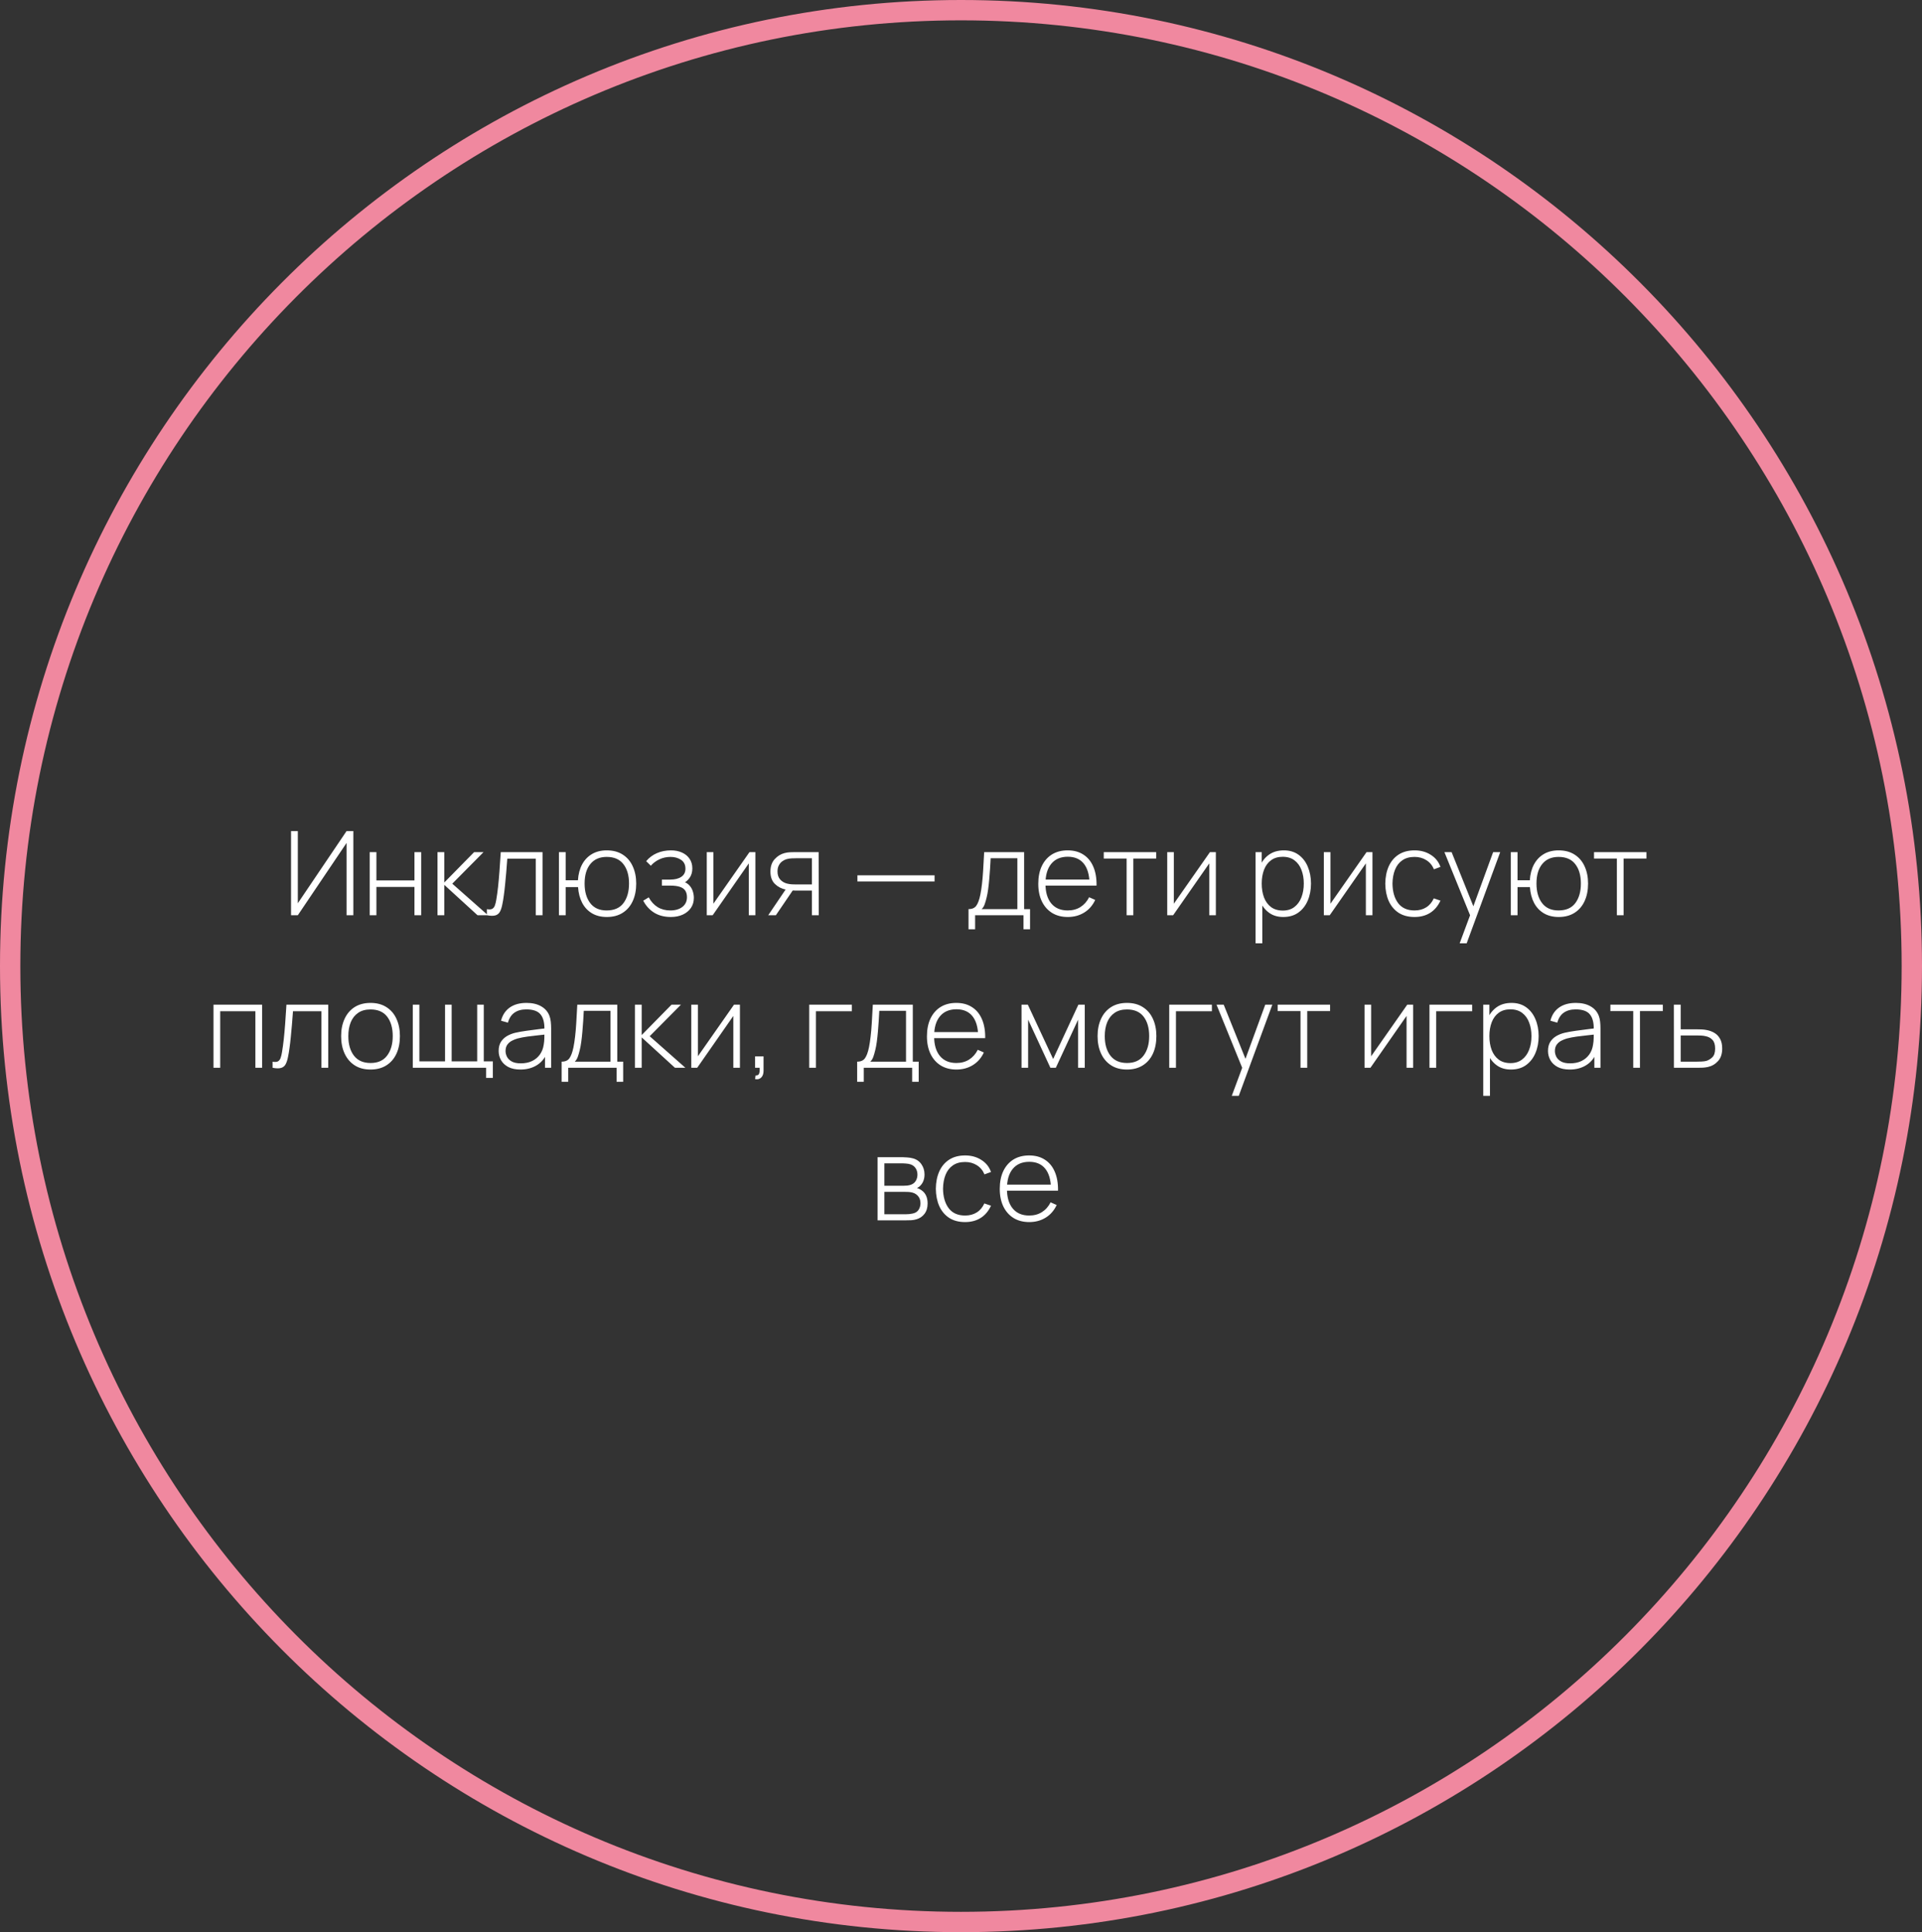 <?xml version="1.0" encoding="UTF-8"?> <svg xmlns="http://www.w3.org/2000/svg" width="189" height="190" viewBox="0 0 189 190" fill="none"><rect x="0" y="0" width="189" height="190" fill="#333333" stroke="none"/><path d="M94.5 1C146.134 1 188 43.08 188 95C188 146.92 146.134 189 94.5 189C42.866 189 1 146.92 1 95C1 43.08 42.866 1 94.5 1Z" stroke="#F0889F" stroke-width="2"></path><path d="M34.746 90H34.079V82.891L29.286 90H28.62V81.724H29.286V88.822L34.079 81.724H34.746V90ZM36.353 90V83.793H37.014V86.575H40.756V83.793H41.417V90H40.756V87.219H37.014V90H36.353ZM43.021 90V83.793H43.688V86.782L46.624 83.793H47.55L44.475 86.897L47.986 90H46.958L43.688 87.012V90H43.021ZM47.879 90V89.402C48.113 89.445 48.289 89.433 48.408 89.368C48.526 89.299 48.613 89.188 48.666 89.034C48.724 88.877 48.77 88.688 48.804 88.466C48.869 88.082 48.927 87.665 48.977 87.213C49.026 86.757 49.072 86.249 49.114 85.69C49.157 85.126 49.199 84.494 49.241 83.793H53.35V90H52.683V84.437H49.885C49.854 84.897 49.819 85.343 49.781 85.776C49.747 86.209 49.708 86.621 49.666 87.012C49.628 87.398 49.586 87.753 49.54 88.075C49.498 88.393 49.452 88.669 49.402 88.902C49.344 89.209 49.266 89.456 49.166 89.644C49.07 89.828 48.923 89.95 48.724 90.011C48.525 90.073 48.243 90.069 47.879 90ZM59.671 90.172C59.104 90.172 58.615 90.05 58.205 89.805C57.795 89.559 57.475 89.216 57.245 88.776C57.016 88.332 56.882 87.816 56.843 87.23H55.625V90H54.964V83.793H55.625V86.563H56.832C56.87 85.966 57.006 85.447 57.24 85.006C57.477 84.565 57.801 84.224 58.211 83.983C58.621 83.742 59.105 83.621 59.665 83.621C60.286 83.621 60.81 83.761 61.24 84.04C61.672 84.316 62 84.701 62.222 85.195C62.448 85.686 62.561 86.249 62.561 86.885C62.561 87.537 62.448 88.109 62.222 88.603C61.996 89.098 61.667 89.483 61.234 89.759C60.805 90.034 60.284 90.172 59.671 90.172ZM59.648 89.529C60.395 89.529 60.948 89.287 61.309 88.805C61.672 88.318 61.855 87.678 61.855 86.885C61.855 86.084 61.671 85.448 61.303 84.977C60.939 84.502 60.391 84.264 59.659 84.264C58.969 84.264 58.435 84.496 58.056 84.96C57.676 85.42 57.487 86.061 57.487 86.885C57.487 87.682 57.671 88.322 58.038 88.805C58.406 89.287 58.943 89.529 59.648 89.529ZM65.972 90.172C65.336 90.172 64.79 90.033 64.334 89.753C63.878 89.469 63.518 89.075 63.253 88.569L63.794 88.241C64.019 88.659 64.311 88.979 64.667 89.201C65.027 89.42 65.443 89.529 65.914 89.529C66.405 89.529 66.799 89.414 67.098 89.184C67.401 88.95 67.552 88.63 67.552 88.224C67.552 87.964 67.496 87.749 67.385 87.581C67.274 87.412 67.098 87.287 66.857 87.207C66.615 87.126 66.301 87.086 65.914 87.086H65.087V86.494H65.908C66.364 86.494 66.726 86.404 66.995 86.224C67.267 86.044 67.403 85.778 67.403 85.425C67.403 85.035 67.259 84.743 66.972 84.552C66.684 84.36 66.338 84.264 65.931 84.264C65.541 84.264 65.175 84.345 64.834 84.506C64.497 84.667 64.219 84.876 64 85.132L63.541 84.684C63.836 84.332 64.19 84.067 64.604 83.891C65.018 83.711 65.479 83.621 65.989 83.621C66.387 83.621 66.744 83.692 67.058 83.834C67.376 83.975 67.625 84.178 67.805 84.443C67.989 84.707 68.081 85.023 68.081 85.391C68.081 85.763 67.989 86.077 67.805 86.333C67.621 86.59 67.368 86.793 67.046 86.943L66.983 86.667C67.274 86.701 67.512 86.803 67.696 86.971C67.883 87.14 68.019 87.343 68.104 87.581C68.188 87.814 68.23 88.052 68.23 88.293C68.23 88.672 68.132 89.004 67.937 89.287C67.742 89.567 67.474 89.785 67.132 89.942C66.791 90.096 66.405 90.172 65.972 90.172ZM74.281 83.793V90H73.632V84.902L70.08 90H69.5V83.793H70.149V88.868L73.701 83.793H74.281ZM79.841 90V87.575H78.272C78.099 87.575 77.929 87.567 77.76 87.552C77.595 87.533 77.44 87.51 77.294 87.483C76.873 87.402 76.511 87.219 76.208 86.931C75.909 86.64 75.76 86.232 75.76 85.707C75.76 85.201 75.898 84.795 76.174 84.489C76.454 84.182 76.781 83.981 77.157 83.885C77.337 83.839 77.517 83.812 77.697 83.805C77.881 83.797 78.042 83.793 78.18 83.793H80.501L80.513 90H79.841ZM75.542 90L77.358 87.316H78.122L76.295 90H75.542ZM78.266 86.971H79.841V84.397H78.266C78.162 84.397 78.019 84.4 77.835 84.408C77.651 84.416 77.48 84.445 77.323 84.494C77.189 84.533 77.055 84.602 76.921 84.701C76.787 84.797 76.676 84.927 76.588 85.092C76.499 85.257 76.456 85.458 76.456 85.695C76.456 86.029 76.546 86.295 76.726 86.494C76.906 86.69 77.134 86.822 77.409 86.891C77.567 86.929 77.72 86.952 77.869 86.96C78.022 86.968 78.155 86.971 78.266 86.971ZM84.314 86.678V86.075H91.9V86.678H84.314ZM95.238 91.379V89.397C95.594 89.397 95.851 89.284 96.008 89.058C96.169 88.831 96.299 88.477 96.399 87.994C96.464 87.672 96.518 87.324 96.56 86.948C96.606 86.573 96.644 86.132 96.675 85.626C96.709 85.121 96.744 84.51 96.778 83.793H100.709V89.397H101.29V91.379H100.646V90H95.888V91.379H95.238ZM96.531 89.397H100.043V84.397H97.416C97.401 84.711 97.382 85.046 97.359 85.402C97.336 85.755 97.309 86.107 97.278 86.46C97.248 86.812 97.211 87.144 97.169 87.454C97.127 87.764 97.077 88.033 97.02 88.259C96.959 88.515 96.893 88.74 96.824 88.931C96.755 89.123 96.658 89.278 96.531 89.397ZM105.001 90.172C104.407 90.172 103.894 90.04 103.461 89.776C103.028 89.508 102.693 89.13 102.455 88.644C102.218 88.153 102.099 87.575 102.099 86.908C102.099 86.23 102.216 85.646 102.45 85.155C102.687 84.661 103.021 84.282 103.45 84.017C103.883 83.753 104.396 83.621 104.99 83.621C105.591 83.621 106.105 83.759 106.53 84.035C106.959 84.307 107.285 84.701 107.507 85.219C107.733 85.736 107.84 86.358 107.829 87.086H107.139V86.856C107.12 86.006 106.929 85.358 106.565 84.914C106.201 84.469 105.679 84.247 105.001 84.247C104.3 84.247 103.758 84.479 103.375 84.943C102.996 85.402 102.806 86.054 102.806 86.897C102.806 87.732 102.996 88.379 103.375 88.839C103.758 89.299 104.296 89.529 104.99 89.529C105.469 89.529 105.886 89.418 106.243 89.195C106.603 88.969 106.888 88.647 107.099 88.23L107.697 88.494C107.448 89.031 107.088 89.445 106.616 89.736C106.145 90.027 105.607 90.172 105.001 90.172ZM102.553 87.086V86.489H107.455V87.086H102.553ZM110.785 90V84.425H108.538V83.793H113.693V84.425H111.446V90H110.785ZM119.561 83.793V90H118.912V84.902L115.36 90H114.78V83.793H115.429V88.868L118.981 83.793H119.561ZM126.186 90.172C125.627 90.172 125.153 90.027 124.766 89.736C124.379 89.445 124.084 89.052 123.881 88.558C123.678 88.063 123.577 87.506 123.577 86.885C123.577 86.261 123.678 85.703 123.881 85.213C124.084 84.719 124.385 84.33 124.784 84.046C125.182 83.763 125.671 83.621 126.249 83.621C126.812 83.621 127.293 83.764 127.692 84.052C128.09 84.339 128.393 84.73 128.6 85.224C128.81 85.719 128.916 86.272 128.916 86.885C128.916 87.506 128.808 88.065 128.594 88.563C128.383 89.058 128.075 89.45 127.669 89.741C127.266 90.029 126.772 90.172 126.186 90.172ZM123.468 92.759V83.793H124.071V88.575H124.129V92.759H123.468ZM126.146 89.54C126.602 89.54 126.981 89.423 127.284 89.19C127.59 88.956 127.82 88.64 127.973 88.241C128.13 87.839 128.209 87.387 128.209 86.885C128.209 86.387 128.132 85.941 127.979 85.546C127.83 85.148 127.602 84.834 127.295 84.604C126.992 84.37 126.605 84.253 126.134 84.253C125.678 84.253 125.297 84.366 124.991 84.592C124.684 84.814 124.454 85.125 124.301 85.523C124.148 85.921 124.071 86.376 124.071 86.885C124.071 87.391 124.146 87.845 124.295 88.247C124.448 88.646 124.678 88.962 124.985 89.195C125.295 89.425 125.682 89.54 126.146 89.54ZM134.961 83.793V90H134.312V84.902L130.76 90H130.18V83.793H130.829V88.868L134.381 83.793H134.961ZM139.101 90.172C138.48 90.172 137.957 90.034 137.532 89.759C137.107 89.479 136.783 89.094 136.561 88.603C136.343 88.109 136.23 87.54 136.222 86.897C136.23 86.242 136.345 85.669 136.567 85.178C136.793 84.684 137.118 84.301 137.544 84.029C137.969 83.757 138.49 83.621 139.107 83.621C139.708 83.621 140.237 83.766 140.693 84.058C141.153 84.345 141.471 84.742 141.647 85.247L141.003 85.483C140.846 85.096 140.599 84.797 140.262 84.586C139.925 84.372 139.538 84.264 139.101 84.264C138.611 84.264 138.207 84.377 137.889 84.604C137.571 84.826 137.333 85.134 137.176 85.529C137.019 85.924 136.936 86.379 136.929 86.897C136.94 87.69 137.126 88.328 137.486 88.81C137.85 89.289 138.389 89.529 139.101 89.529C139.542 89.529 139.923 89.427 140.245 89.224C140.57 89.021 140.819 88.726 140.992 88.339L141.647 88.563C141.406 89.088 141.069 89.489 140.636 89.764C140.203 90.036 139.691 90.172 139.101 90.172ZM143.536 92.759L144.743 89.511L144.754 90.477L142.036 83.793H142.743L145.076 89.598H144.708L146.829 83.793H147.524L144.226 92.759H143.536ZM153.273 90.172C152.706 90.172 152.217 90.05 151.807 89.805C151.397 89.559 151.077 89.216 150.847 88.776C150.617 88.332 150.483 87.816 150.445 87.23H149.227V90H148.566V83.793H149.227V86.563H150.434C150.472 85.966 150.608 85.447 150.842 85.006C151.079 84.565 151.403 84.224 151.813 83.983C152.223 83.742 152.707 83.621 153.267 83.621C153.888 83.621 154.412 83.761 154.842 84.04C155.274 84.316 155.602 84.701 155.824 85.195C156.05 85.686 156.163 86.249 156.163 86.885C156.163 87.537 156.05 88.109 155.824 88.603C155.598 89.098 155.269 89.483 154.836 89.759C154.407 90.034 153.886 90.172 153.273 90.172ZM153.25 89.529C153.997 89.529 154.55 89.287 154.91 88.805C155.274 88.318 155.456 87.678 155.456 86.885C155.456 86.084 155.273 85.448 154.905 84.977C154.541 84.502 153.993 84.264 153.261 84.264C152.571 84.264 152.037 84.496 151.658 84.96C151.278 85.42 151.089 86.061 151.089 86.885C151.089 87.682 151.273 88.322 151.64 88.805C152.008 89.287 152.545 89.529 153.25 89.529ZM158.995 90V84.425H156.748V83.793H161.903V84.425H159.656V90H158.995ZM20.993 105V98.793H25.774V105H25.113V99.437H21.654V105H20.993ZM26.805 105V104.402C27.038 104.444 27.215 104.433 27.333 104.368C27.452 104.299 27.538 104.188 27.592 104.035C27.649 103.877 27.695 103.688 27.73 103.466C27.795 103.082 27.853 102.665 27.902 102.213C27.952 101.757 27.998 101.249 28.04 100.69C28.082 100.127 28.125 99.494 28.167 98.793H32.276V105H31.609V99.437H28.81C28.78 99.897 28.745 100.343 28.707 100.776C28.672 101.209 28.634 101.621 28.592 102.012C28.554 102.399 28.512 102.753 28.466 103.075C28.423 103.393 28.378 103.669 28.328 103.902C28.27 104.209 28.192 104.456 28.092 104.644C27.996 104.828 27.849 104.95 27.649 105.011C27.45 105.073 27.169 105.069 26.805 105ZM36.436 105.172C35.819 105.172 35.296 105.033 34.867 104.753C34.438 104.473 34.11 104.086 33.884 103.592C33.658 103.098 33.545 102.529 33.545 101.885C33.545 101.238 33.66 100.669 33.89 100.178C34.12 99.684 34.449 99.301 34.878 99.029C35.311 98.757 35.83 98.621 36.436 98.621C37.052 98.621 37.575 98.761 38.005 99.04C38.438 99.316 38.765 99.699 38.987 100.19C39.213 100.68 39.326 101.245 39.326 101.885C39.326 102.54 39.213 103.115 38.987 103.609C38.761 104.1 38.432 104.483 37.999 104.759C37.566 105.034 37.045 105.172 36.436 105.172ZM36.436 104.529C37.167 104.529 37.713 104.284 38.074 103.793C38.438 103.303 38.62 102.667 38.62 101.885C38.62 101.088 38.438 100.452 38.074 99.977C37.709 99.502 37.164 99.264 36.436 99.264C35.941 99.264 35.533 99.377 35.212 99.604C34.89 99.826 34.648 100.134 34.487 100.529C34.33 100.92 34.252 101.372 34.252 101.885C34.252 102.682 34.436 103.322 34.803 103.805C35.175 104.287 35.719 104.529 36.436 104.529ZM47.803 105.994V105H40.591V98.793H41.24V104.368H43.763V98.793H44.413V104.368H46.924V98.793H47.573V104.368H48.464V105.994H47.803ZM51.173 105.172C50.694 105.172 50.295 105.088 49.977 104.92C49.663 104.751 49.428 104.529 49.27 104.253C49.113 103.973 49.035 103.671 49.035 103.345C49.035 102.992 49.108 102.697 49.253 102.46C49.403 102.222 49.6 102.031 49.845 101.885C50.094 101.74 50.368 101.63 50.667 101.558C51.008 101.481 51.376 101.416 51.77 101.362C52.165 101.305 52.541 101.255 52.897 101.213C53.257 101.171 53.55 101.134 53.776 101.104L53.535 101.247C53.55 100.577 53.424 100.079 53.155 99.753C52.891 99.424 52.424 99.259 51.753 99.259C51.282 99.259 50.893 99.366 50.587 99.581C50.284 99.791 50.071 100.119 49.949 100.563L49.27 100.374C49.412 99.811 49.698 99.377 50.127 99.075C50.556 98.772 51.106 98.621 51.776 98.621C52.347 98.621 52.826 98.732 53.213 98.954C53.604 99.176 53.876 99.489 54.029 99.891C54.094 100.056 54.138 100.249 54.161 100.471C54.184 100.69 54.196 100.91 54.196 101.132V105H53.592V103.368L53.816 103.425C53.629 103.985 53.301 104.416 52.834 104.718C52.366 105.021 51.812 105.172 51.173 105.172ZM51.207 104.563C51.629 104.563 51.998 104.489 52.316 104.339C52.634 104.186 52.891 103.973 53.086 103.701C53.286 103.425 53.412 103.102 53.466 102.73C53.504 102.523 53.525 102.299 53.529 102.058C53.533 101.816 53.535 101.638 53.535 101.523L53.822 101.707C53.573 101.738 53.274 101.77 52.925 101.805C52.581 101.839 52.228 101.881 51.868 101.931C51.508 101.981 51.182 102.044 50.891 102.121C50.711 102.171 50.529 102.243 50.345 102.339C50.165 102.431 50.014 102.559 49.891 102.724C49.772 102.889 49.713 103.098 49.713 103.351C49.713 103.538 49.759 103.726 49.851 103.914C49.947 104.102 50.104 104.257 50.322 104.379C50.541 104.502 50.836 104.563 51.207 104.563ZM55.228 106.379V104.397C55.584 104.397 55.841 104.284 55.998 104.057C56.159 103.831 56.289 103.477 56.389 102.994C56.454 102.672 56.508 102.324 56.55 101.948C56.596 101.573 56.634 101.132 56.665 100.627C56.699 100.121 56.734 99.51 56.768 98.793H60.699V104.397H61.28V106.379H60.636V105H55.877V106.379H55.228ZM56.521 104.397H60.033V99.397H57.406C57.391 99.711 57.372 100.046 57.349 100.402C57.326 100.755 57.299 101.107 57.268 101.46C57.238 101.812 57.201 102.144 57.159 102.454C57.117 102.764 57.067 103.033 57.01 103.259C56.948 103.515 56.883 103.739 56.814 103.931C56.745 104.123 56.648 104.278 56.521 104.397ZM62.434 105V98.793H63.1V101.782L66.037 98.793H66.963L63.888 101.897L67.399 105H66.371L63.1 102.012V105H62.434ZM72.76 98.793V105H72.111V99.902L68.559 105H67.979V98.793H68.628V103.868L72.18 98.793H72.76ZM74.251 106.109L74.297 105.753C74.438 105.761 74.538 105.728 74.596 105.655C74.653 105.586 74.686 105.492 74.693 105.374C74.705 105.259 74.707 105.134 74.699 105H74.251V103.879H75.084V105.287C75.084 105.59 75.005 105.816 74.848 105.965C74.691 106.115 74.492 106.163 74.251 106.109ZM79.574 105V98.793H83.769V99.437H80.235V105H79.574ZM84.289 106.379V104.397C84.645 104.397 84.902 104.284 85.059 104.057C85.22 103.831 85.35 103.477 85.45 102.994C85.515 102.672 85.568 102.324 85.61 101.948C85.656 101.573 85.695 101.132 85.725 100.627C85.76 100.121 85.794 99.51 85.829 98.793H89.76V104.397H90.34V106.379H89.697V105H84.938V106.379H84.289ZM85.582 104.397H89.093V99.397H86.467C86.451 99.711 86.432 100.046 86.409 100.402C86.386 100.755 86.359 101.107 86.329 101.46C86.298 101.812 86.262 102.144 86.22 102.454C86.177 102.764 86.128 103.033 86.07 103.259C86.009 103.515 85.944 103.739 85.875 103.931C85.806 104.123 85.708 104.278 85.582 104.397ZM94.052 105.172C93.458 105.172 92.945 105.04 92.511 104.776C92.079 104.508 91.743 104.13 91.506 103.644C91.268 103.153 91.15 102.575 91.15 101.908C91.15 101.23 91.266 100.646 91.5 100.155C91.738 99.661 92.071 99.282 92.5 99.017C92.933 98.753 93.446 98.621 94.04 98.621C94.642 98.621 95.155 98.759 95.58 99.035C96.01 99.307 96.335 99.701 96.557 100.218C96.784 100.736 96.891 101.358 96.879 102.086H96.19V101.856C96.171 101.006 95.979 100.358 95.615 99.914C95.251 99.469 94.73 99.247 94.052 99.247C93.351 99.247 92.808 99.479 92.425 99.943C92.046 100.402 91.856 101.054 91.856 101.897C91.856 102.732 92.046 103.379 92.425 103.839C92.808 104.299 93.347 104.529 94.04 104.529C94.519 104.529 94.937 104.418 95.293 104.195C95.653 103.969 95.939 103.648 96.149 103.23L96.747 103.494C96.498 104.031 96.138 104.444 95.667 104.736C95.195 105.027 94.657 105.172 94.052 105.172ZM91.603 102.086V101.489H96.506V102.086H91.603ZM100.452 105V98.793H101.072L103.561 104.138L106.043 98.793H106.67V105H106.015V100.27L103.825 105H103.291L101.101 100.27V105H100.452ZM110.821 105.172C110.204 105.172 109.681 105.033 109.252 104.753C108.823 104.473 108.495 104.086 108.269 103.592C108.043 103.098 107.93 102.529 107.93 101.885C107.93 101.238 108.045 100.669 108.275 100.178C108.505 99.684 108.834 99.301 109.264 99.029C109.697 98.757 110.216 98.621 110.821 98.621C111.438 98.621 111.961 98.761 112.39 99.04C112.823 99.316 113.15 99.699 113.373 100.19C113.599 100.68 113.712 101.245 113.712 101.885C113.712 102.54 113.599 103.115 113.373 103.609C113.147 104.1 112.817 104.483 112.384 104.759C111.951 105.034 111.43 105.172 110.821 105.172ZM110.821 104.529C111.553 104.529 112.099 104.284 112.459 103.793C112.823 103.303 113.005 102.667 113.005 101.885C113.005 101.088 112.823 100.452 112.459 99.977C112.095 99.502 111.549 99.264 110.821 99.264C110.327 99.264 109.919 99.377 109.597 99.604C109.275 99.826 109.034 100.134 108.873 100.529C108.716 100.92 108.637 101.372 108.637 101.885C108.637 102.682 108.821 103.322 109.189 103.805C109.561 104.287 110.105 104.529 110.821 104.529ZM114.976 105V98.793H119.172V99.437H115.637V105H114.976ZM121.126 107.759L122.333 104.512L122.344 105.477L119.626 98.793H120.333L122.666 104.598H122.298L124.419 98.793H125.115L121.816 107.759H121.126ZM127.886 105V99.425H125.639V98.793H130.794V99.425H128.547V105H127.886ZM138.963 98.793V105H138.314V99.902L134.762 105H134.181V98.793H134.831V103.868L138.383 98.793H138.963ZM140.568 105V98.793H144.764V99.437H141.229V105H140.568ZM148.573 105.172C148.014 105.172 147.541 105.027 147.154 104.736C146.767 104.444 146.472 104.052 146.269 103.558C146.066 103.063 145.964 102.506 145.964 101.885C145.964 101.261 146.066 100.703 146.269 100.213C146.472 99.719 146.773 99.33 147.171 99.046C147.57 98.763 148.058 98.621 148.637 98.621C149.2 98.621 149.681 98.764 150.079 99.052C150.478 99.339 150.78 99.73 150.987 100.224C151.198 100.718 151.303 101.272 151.303 101.885C151.303 102.506 151.196 103.065 150.981 103.563C150.771 104.057 150.462 104.45 150.056 104.741C149.654 105.029 149.16 105.172 148.573 105.172ZM145.855 107.759V98.793H146.459V103.575H146.516V107.759H145.855ZM148.533 104.54C148.989 104.54 149.368 104.423 149.671 104.19C149.978 103.956 150.207 103.64 150.361 103.241C150.518 102.839 150.596 102.387 150.596 101.885C150.596 101.387 150.52 100.941 150.366 100.546C150.217 100.148 149.989 99.834 149.683 99.604C149.38 99.37 148.993 99.253 148.522 99.253C148.066 99.253 147.685 99.366 147.378 99.592C147.072 99.814 146.842 100.125 146.688 100.523C146.535 100.922 146.459 101.376 146.459 101.885C146.459 102.391 146.533 102.845 146.683 103.247C146.836 103.646 147.066 103.962 147.372 104.195C147.683 104.425 148.07 104.54 148.533 104.54ZM154.36 105.172C153.882 105.172 153.483 105.088 153.165 104.92C152.851 104.751 152.615 104.529 152.458 104.253C152.301 103.973 152.223 103.671 152.223 103.345C152.223 102.992 152.295 102.697 152.441 102.46C152.59 102.222 152.788 102.031 153.033 101.885C153.282 101.74 153.556 101.63 153.855 101.558C154.196 101.481 154.564 101.416 154.958 101.362C155.353 101.305 155.728 101.255 156.085 101.213C156.445 101.171 156.738 101.134 156.964 101.104L156.722 101.247C156.738 100.577 156.611 100.079 156.343 99.753C156.079 99.424 155.611 99.259 154.941 99.259C154.47 99.259 154.081 99.366 153.774 99.581C153.472 99.791 153.259 100.119 153.136 100.563L152.458 100.374C152.6 99.811 152.885 99.377 153.314 99.075C153.744 98.772 154.293 98.621 154.964 98.621C155.535 98.621 156.014 98.732 156.401 98.954C156.791 99.176 157.063 99.489 157.217 99.891C157.282 100.056 157.326 100.249 157.349 100.471C157.372 100.69 157.383 100.91 157.383 101.132V105H156.78V103.368L157.004 103.425C156.816 103.985 156.489 104.416 156.021 104.718C155.554 105.021 155 105.172 154.36 105.172ZM154.395 104.563C154.816 104.563 155.186 104.489 155.504 104.339C155.822 104.186 156.079 103.973 156.274 103.701C156.473 103.425 156.6 103.102 156.653 102.73C156.692 102.523 156.713 102.299 156.717 102.058C156.721 101.816 156.722 101.638 156.722 101.523L157.01 101.707C156.761 101.738 156.462 101.77 156.113 101.805C155.768 101.839 155.416 101.881 155.056 101.931C154.696 101.981 154.37 102.044 154.079 102.121C153.899 102.171 153.717 102.243 153.533 102.339C153.353 102.431 153.201 102.559 153.079 102.724C152.96 102.889 152.901 103.098 152.901 103.351C152.901 103.538 152.947 103.726 153.039 103.914C153.134 104.102 153.292 104.257 153.51 104.379C153.728 104.502 154.023 104.563 154.395 104.563ZM160.605 105V99.425H158.358V98.793H163.513V99.425H161.266V105H160.605ZM164.606 105L164.6 98.793H165.273V101.218H166.836C167.02 101.218 167.19 101.222 167.347 101.23C167.508 101.238 167.656 101.255 167.79 101.282C168.081 101.332 168.343 101.425 168.577 101.563C168.815 101.701 169.002 101.897 169.14 102.149C169.282 102.399 169.353 102.718 169.353 103.109C169.353 103.634 169.215 104.046 168.939 104.345C168.667 104.644 168.338 104.835 167.951 104.92C167.794 104.954 167.629 104.977 167.456 104.989C167.284 104.996 167.11 105 166.933 105H164.606ZM165.273 104.397H166.847C166.989 104.397 167.15 104.393 167.33 104.385C167.51 104.377 167.665 104.356 167.795 104.322C168.01 104.257 168.207 104.136 168.387 103.96C168.567 103.784 168.658 103.5 168.658 103.109C168.658 102.726 168.571 102.443 168.399 102.259C168.23 102.071 168 101.948 167.709 101.891C167.575 101.86 167.433 101.841 167.284 101.833C167.135 101.826 166.989 101.822 166.847 101.822H165.273V104.397ZM86.297 120V113.793H88.763C88.87 113.793 89.018 113.801 89.205 113.816C89.397 113.828 89.579 113.856 89.751 113.902C90.115 113.994 90.399 114.186 90.602 114.477C90.809 114.768 90.912 115.107 90.912 115.494C90.912 115.701 90.882 115.893 90.82 116.069C90.763 116.241 90.675 116.395 90.556 116.529C90.502 116.594 90.441 116.653 90.372 116.707C90.303 116.757 90.236 116.797 90.171 116.828C90.286 116.851 90.416 116.91 90.562 117.006C90.784 117.144 90.949 117.326 91.056 117.552C91.163 117.778 91.217 118.038 91.217 118.333C91.217 118.759 91.113 119.103 90.906 119.368C90.703 119.632 90.439 119.81 90.113 119.902C89.956 119.948 89.79 119.977 89.613 119.989C89.437 119.996 89.276 120 89.131 120H86.297ZM86.964 119.402H89.113C89.194 119.402 89.299 119.397 89.43 119.385C89.56 119.37 89.675 119.351 89.774 119.328C90.035 119.266 90.222 119.142 90.338 118.954C90.456 118.762 90.516 118.552 90.516 118.322C90.516 118.019 90.426 117.772 90.246 117.581C90.066 117.385 89.82 117.268 89.51 117.23C89.422 117.215 89.328 117.207 89.228 117.207C89.132 117.203 89.043 117.201 88.958 117.201H86.964V119.402ZM86.964 116.598H88.895C88.987 116.598 89.096 116.592 89.223 116.581C89.349 116.565 89.462 116.54 89.562 116.506C89.784 116.429 89.949 116.299 90.056 116.115C90.163 115.927 90.217 115.726 90.217 115.512C90.217 115.27 90.159 115.061 90.044 114.885C89.929 114.705 89.763 114.577 89.544 114.5C89.391 114.45 89.23 114.422 89.062 114.414C88.897 114.402 88.793 114.397 88.751 114.397H86.964V116.598ZM94.904 120.172C94.284 120.172 93.761 120.034 93.335 119.759C92.91 119.479 92.586 119.094 92.364 118.603C92.146 118.109 92.033 117.54 92.025 116.897C92.033 116.241 92.148 115.669 92.37 115.178C92.596 114.684 92.922 114.301 93.347 114.029C93.772 113.757 94.293 113.621 94.91 113.621C95.511 113.621 96.04 113.766 96.496 114.058C96.956 114.345 97.274 114.741 97.45 115.247L96.806 115.483C96.65 115.096 96.402 114.797 96.065 114.586C95.728 114.372 95.341 114.264 94.904 114.264C94.414 114.264 94.01 114.378 93.692 114.604C93.374 114.826 93.136 115.134 92.979 115.529C92.822 115.923 92.74 116.379 92.732 116.897C92.743 117.69 92.929 118.328 93.289 118.81C93.653 119.289 94.192 119.529 94.904 119.529C95.345 119.529 95.726 119.427 96.048 119.224C96.374 119.021 96.623 118.726 96.795 118.339L97.45 118.563C97.209 119.088 96.872 119.489 96.439 119.764C96.006 120.036 95.494 120.172 94.904 120.172ZM101.213 120.172C100.619 120.172 100.106 120.04 99.673 119.776C99.24 119.508 98.905 119.13 98.667 118.644C98.43 118.153 98.311 117.575 98.311 116.908C98.311 116.23 98.428 115.646 98.661 115.155C98.899 114.661 99.232 114.282 99.661 114.017C100.094 113.753 100.608 113.621 101.202 113.621C101.803 113.621 102.316 113.759 102.742 114.035C103.171 114.307 103.497 114.701 103.719 115.218C103.945 115.736 104.052 116.358 104.041 117.086H103.351V116.856C103.332 116.006 103.14 115.358 102.776 114.914C102.412 114.469 101.891 114.247 101.213 114.247C100.512 114.247 99.97 114.479 99.587 114.943C99.207 115.402 99.018 116.054 99.018 116.897C99.018 117.732 99.207 118.379 99.587 118.839C99.97 119.299 100.508 119.529 101.202 119.529C101.68 119.529 102.098 119.418 102.454 119.195C102.815 118.969 103.1 118.648 103.311 118.23L103.908 118.494C103.659 119.031 103.299 119.444 102.828 119.736C102.357 120.027 101.818 120.172 101.213 120.172ZM98.765 117.086V116.489H103.667V117.086H98.765Z" fill="white"></path></svg> 